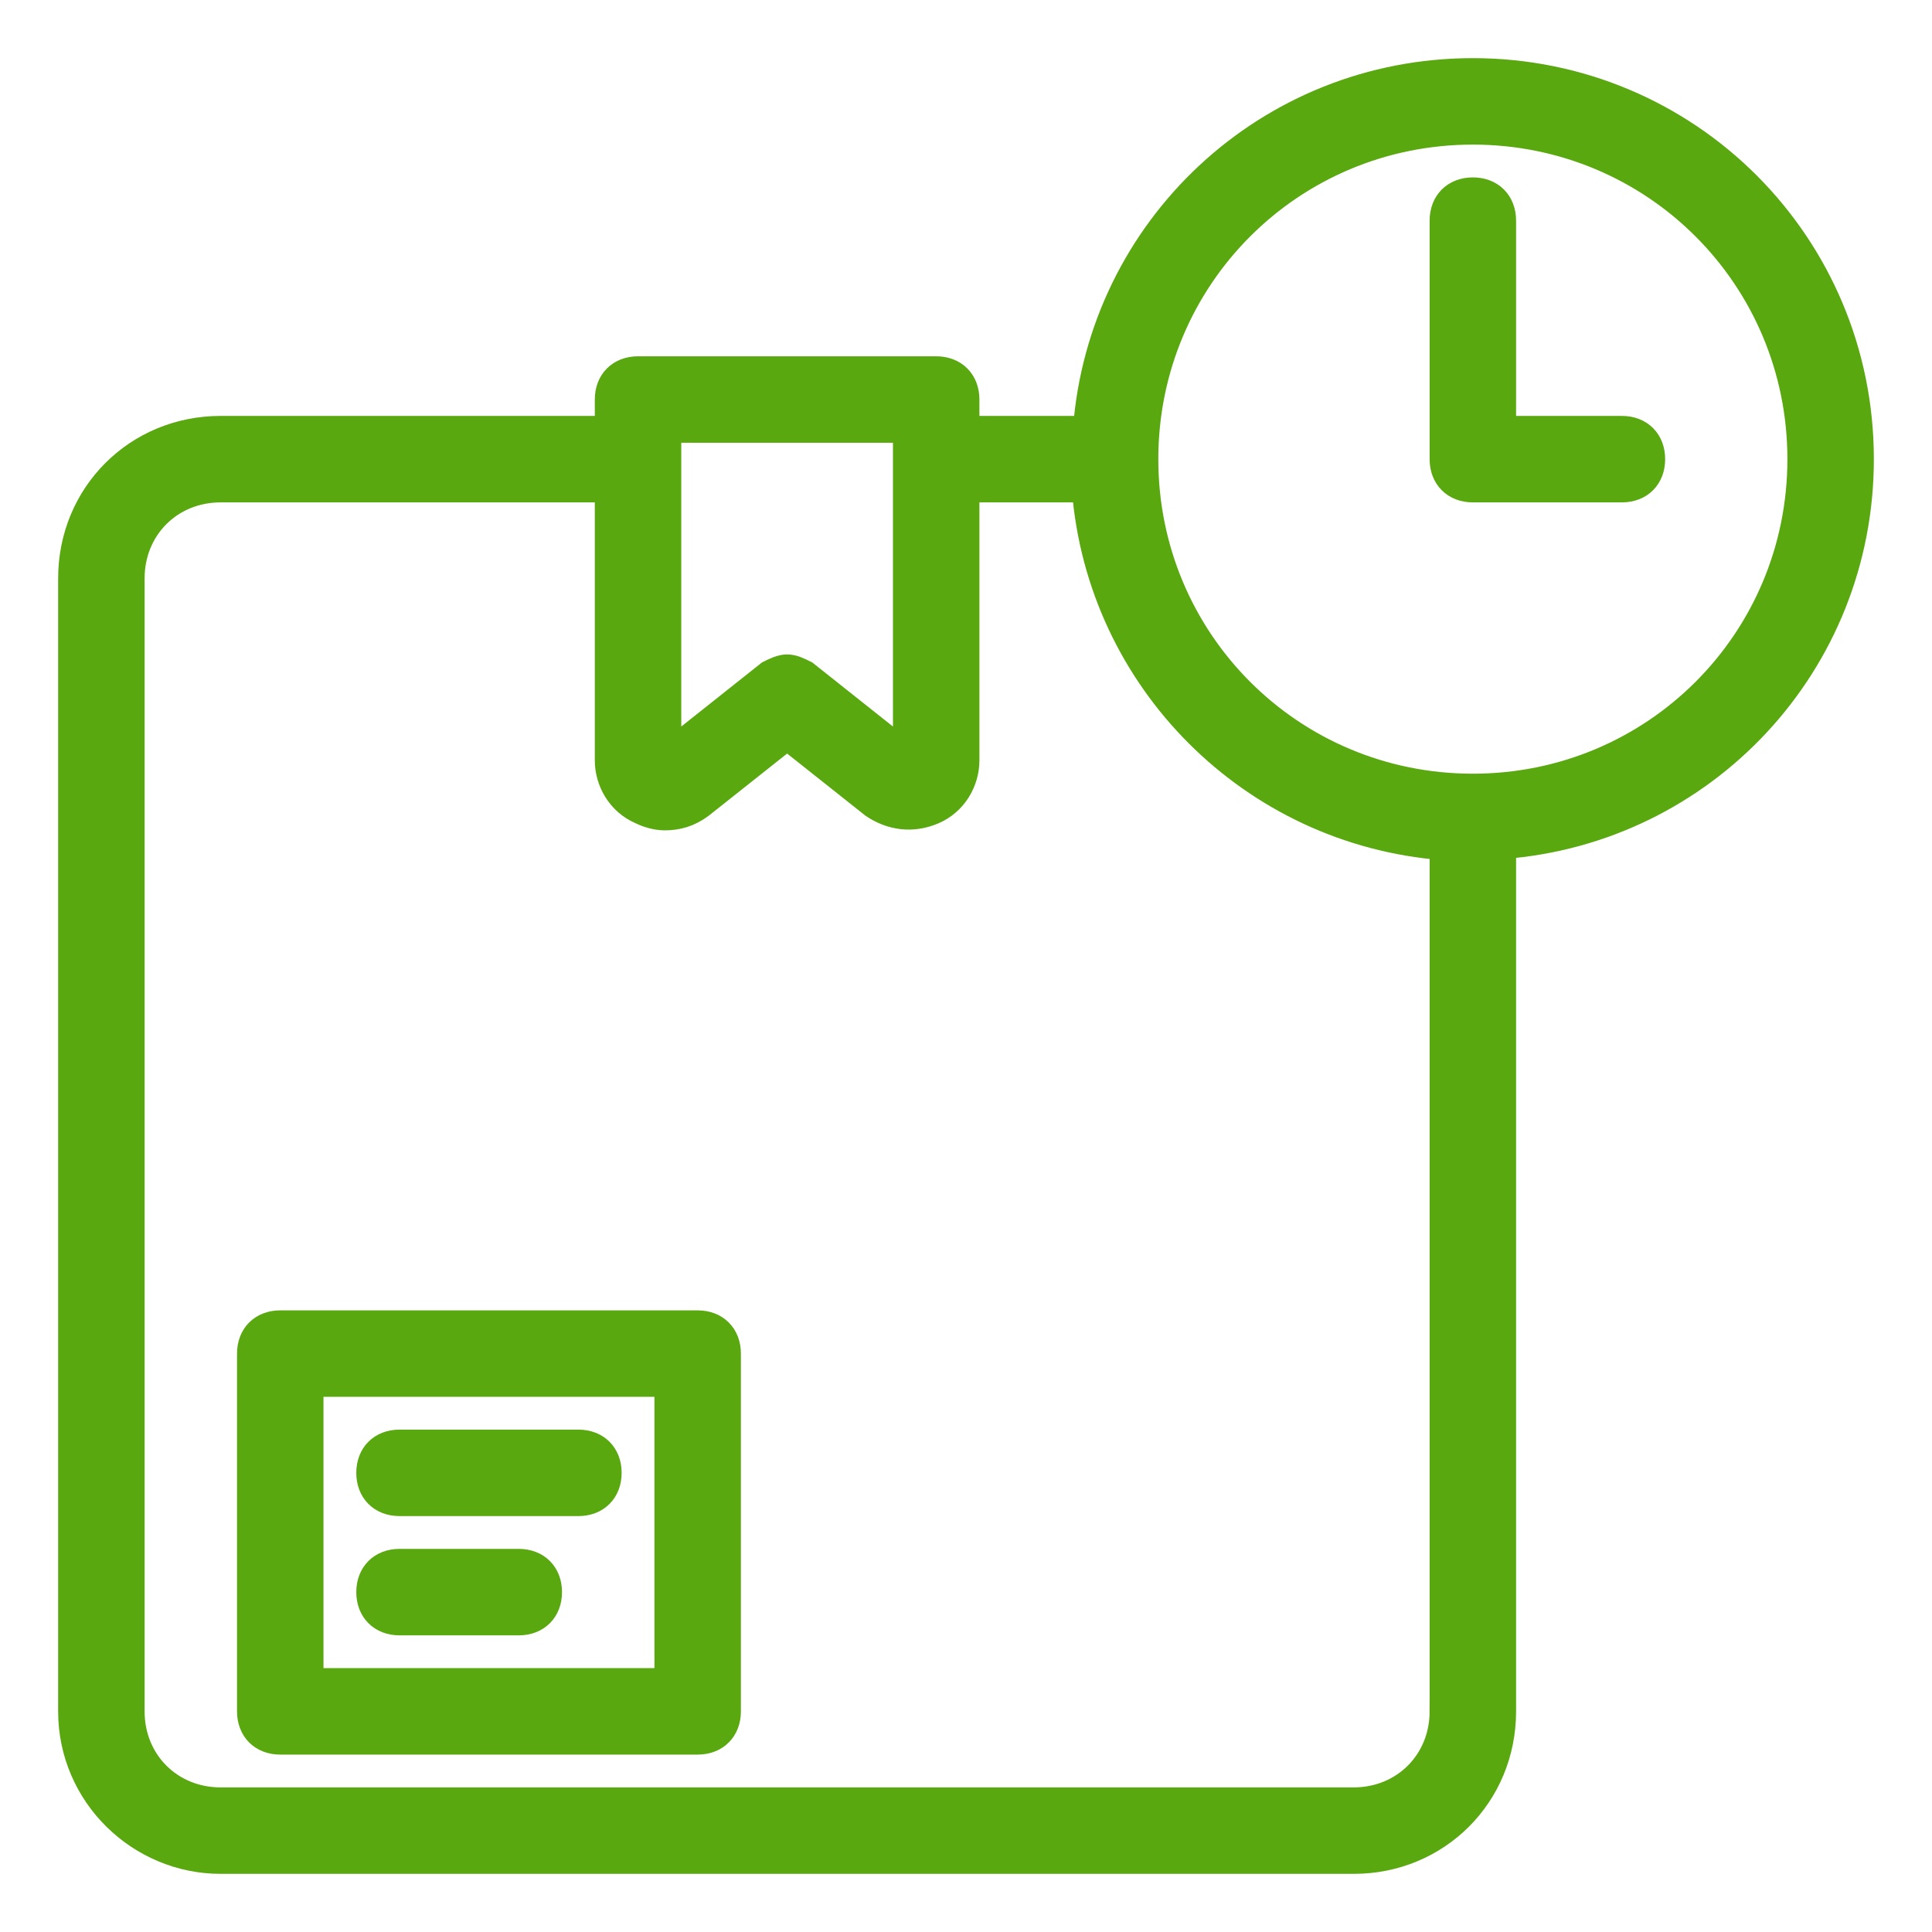<svg xmlns="http://www.w3.org/2000/svg" xmlns:xlink="http://www.w3.org/1999/xlink" fill="#59A80F" height="100px" width="100px" id="Layer_1" viewBox="-20.48 -20.48 552.96 552.96" xml:space="preserve" stroke="#59A80F" stroke-width="7.68"> <g id="SVGRepo_bgCarrier" stroke-width="0"></g> <g id="SVGRepo_tracerCarrier" stroke-linecap="round" stroke-linejoin="round"></g> <g id="SVGRepo_iconCarrier"> <g transform="translate(1 1)"> <g> <g> <path d="M511,109.933C511,48.493,461.507-1,400.067-1c-58.568,0-106.28,44.975-110.612,102.4H255v-8.533 c0-5.12-3.413-8.533-8.533-8.533h-85.333c-5.12,0-8.533,3.413-8.533,8.533v8.533H41.667C17.773,101.4-1,120.173-1,144.067 v324.267C-1,492.227,18.627,511,41.667,511h324.267c23.893,0,42.667-18.773,42.667-42.667V220.546 C466.025,216.214,511,168.502,511,109.933z M169.667,101.4h68.267v8.533v84.48l-29.013-23.04 c-1.707-0.853-3.413-1.707-5.12-1.707c-1.707,0-3.413,0.853-5.12,1.707l-29.013,23.04v-84.48V101.4z M391.533,468.333 c0,14.507-11.093,25.6-25.6,25.6H41.667c-14.507,0-25.6-11.093-25.6-25.6V144.067c0-14.507,11.093-25.6,25.6-25.6H152.6v77.653 c0,5.973,3.413,11.947,9.387,14.507c1.707,0.853,4.267,1.707,6.827,1.707c3.413,0,6.827-0.853,10.24-3.413l24.747-19.627 l24.747,19.627c5.12,3.413,11.093,4.267,17.067,1.707c5.973-2.56,9.387-8.533,9.387-14.507v-77.653h34.133 c4.267,54.613,47.787,98.133,102.4,102.4V468.333z M400.067,203.8c-52.053,0-93.867-41.813-93.867-93.867 s41.813-93.867,93.867-93.867c52.053,0,93.867,41.813,93.867,93.867S452.12,203.8,400.067,203.8z"></path> <path d="M442.733,101.4H408.6V41.667c0-5.12-3.413-8.533-8.533-8.533c-5.12,0-8.533,3.413-8.533,8.533v68.267 c0,5.12,3.413,8.533,8.533,8.533h42.667c5.12,0,8.533-3.413,8.533-8.533S447.853,101.4,442.733,101.4z"></path> <path d="M178.2,357.4H58.733c-5.12,0-8.533,3.413-8.533,8.533v102.4c0,5.12,3.413,8.533,8.533,8.533H178.2 c5.12,0,8.533-3.413,8.533-8.533v-102.4C186.733,360.813,183.32,357.4,178.2,357.4z M169.667,459.8h-102.4v-85.333h102.4V459.8z"></path> <path d="M92.867,408.6h51.2c5.12,0,8.533-3.413,8.533-8.533c0-5.12-3.413-8.533-8.533-8.533h-51.2 c-5.12,0-8.533,3.413-8.533,8.533C84.333,405.187,87.747,408.6,92.867,408.6z"></path> <path d="M92.867,442.733H127c5.12,0,8.533-3.413,8.533-8.533s-3.413-8.533-8.533-8.533H92.867c-5.12,0-8.533,3.413-8.533,8.533 S87.747,442.733,92.867,442.733z"></path> </g> </g> </g> </g> </svg>